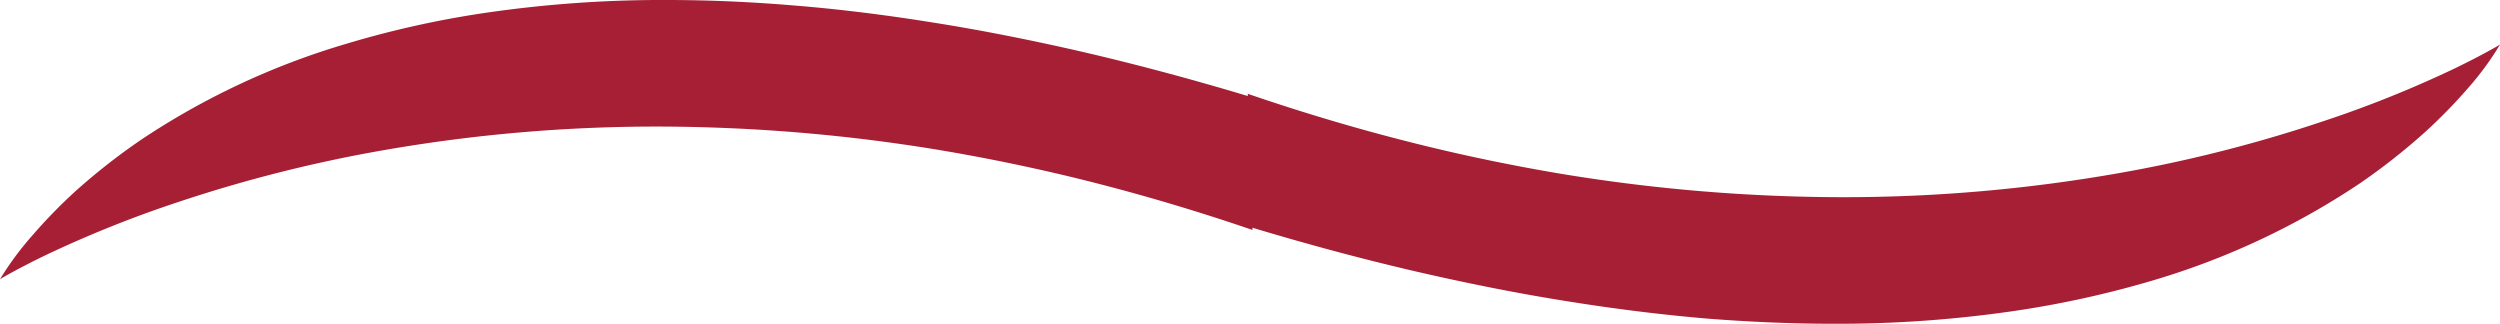 <svg xmlns="http://www.w3.org/2000/svg" viewBox="0 0 112.2 14.531">
  <g id="Raggruppa_298" data-name="Raggruppa 298" transform="translate(-241.51 -413.51)">
    <path id="Tracciato_267" data-name="Tracciato 267" d="M353.71,415.51a13.174,13.174,0,0,1-1.44,1.96,23.359,23.359,0,0,1-1.97,2.01,28.349,28.349,0,0,1-2.94,2.3,33.989,33.989,0,0,1-9.21,4.31,44.814,44.814,0,0,1-6.48,1.41,54.633,54.633,0,0,1-7.88.54c-1.82,0-3.72-.08-5.64-.23-2.02-.17-4.12-.43-6.24-.77-2.22-.35-4.53-.81-6.87-1.35-2.37-.55-4.83-1.21-7.32-1.96v.1c-2.42-.83-4.88-1.56-7.29-2.17-2.3-.58-4.61-1.06-6.9-1.44a78.053,78.053,0,0,0-12.49-1.03,71.176,71.176,0,0,0-12.37,1.07,63.545,63.545,0,0,0-9.29,2.36,51.6,51.6,0,0,0-5.84,2.35c-1.3.63-2,1.05-2.03,1.07a13.782,13.782,0,0,1,1.45-1.96,23.246,23.246,0,0,1,1.96-2.01,28.35,28.35,0,0,1,2.94-2.3,33.8,33.8,0,0,1,9.21-4.3,43.823,43.823,0,0,1,6.48-1.42,54.727,54.727,0,0,1,7.88-.54c1.82,0,3.72.08,5.64.24,2.02.16,4.12.42,6.24.76,2.23.35,4.54.81,6.88,1.35,2.36.55,4.83,1.21,7.32,1.96v-.1c2.42.83,4.87,1.56,7.29,2.17,2.29.58,4.61,1.06,6.89,1.44a78.046,78.046,0,0,0,12.49,1.03,71.176,71.176,0,0,0,12.37-1.07,63.224,63.224,0,0,0,9.29-2.36,50.854,50.854,0,0,0,5.84-2.35C352.98,415.95,353.68,415.53,353.71,415.51Z" fill="#a71f35"/>
  </g>
</svg>
